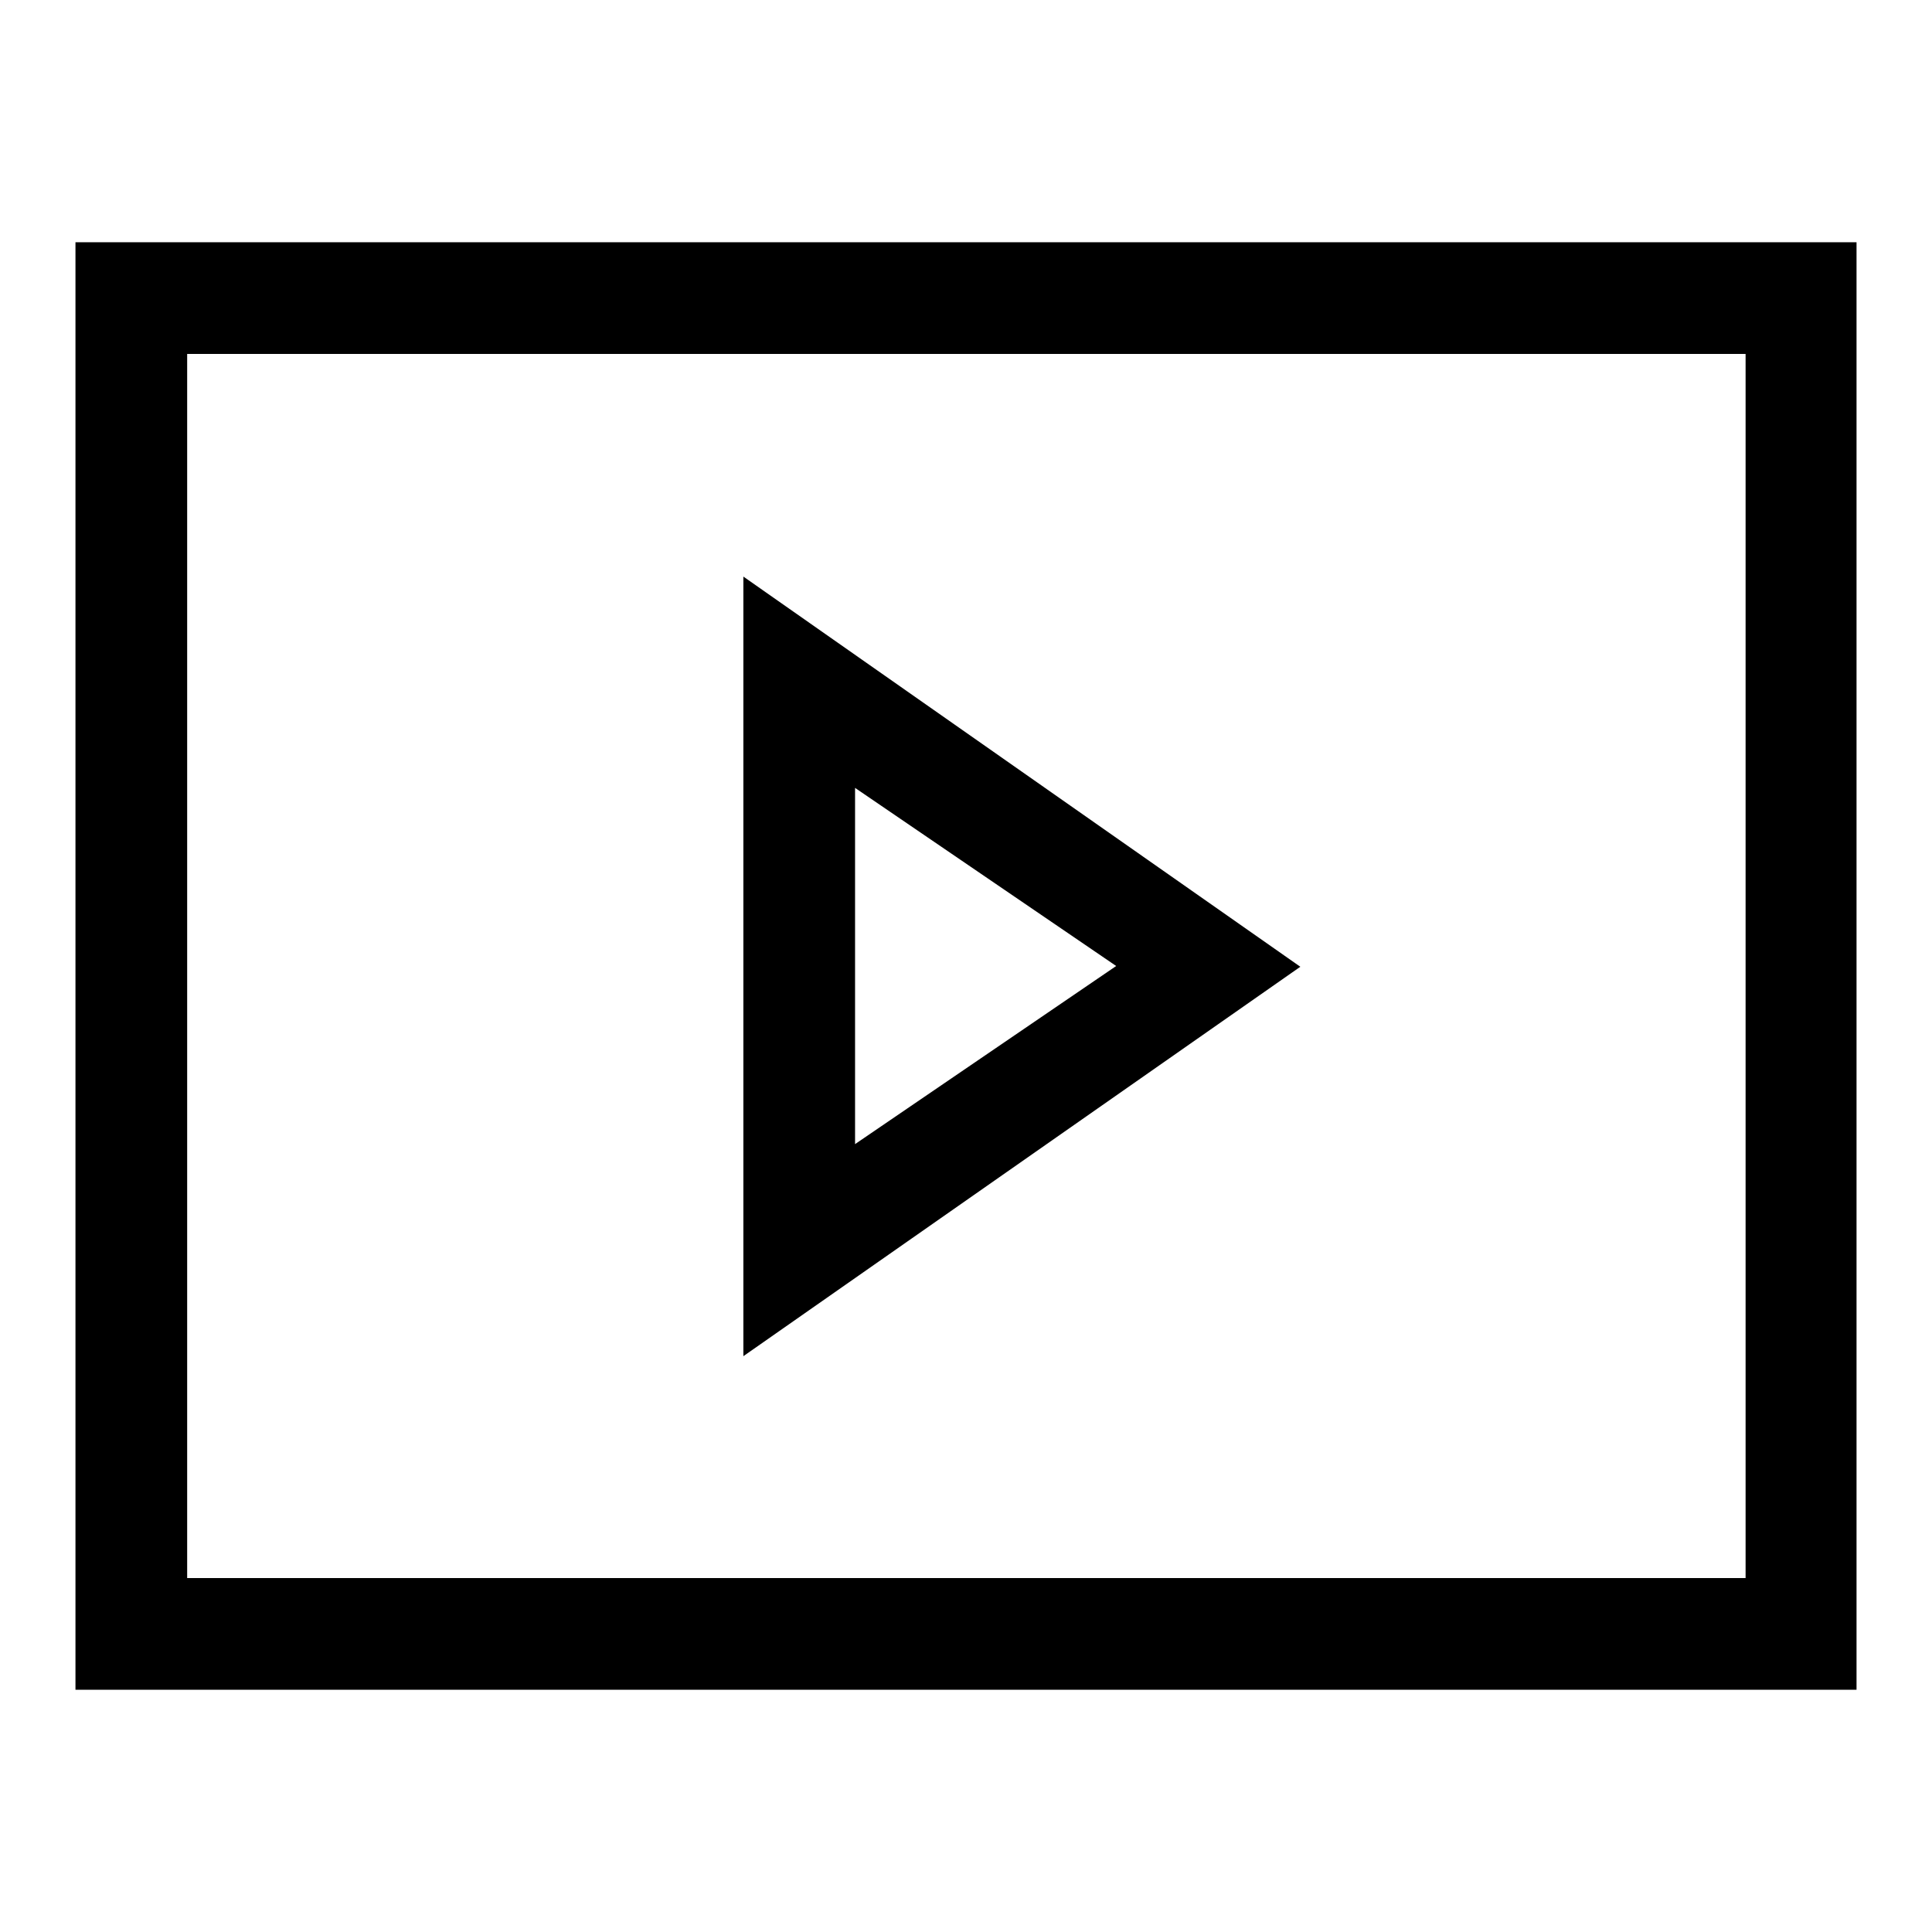 <?xml version="1.0" encoding="utf-8"?>
<!-- Svg Vector Icons : http://www.onlinewebfonts.com/icon -->
<!DOCTYPE svg PUBLIC "-//W3C//DTD SVG 1.1//EN" "http://www.w3.org/Graphics/SVG/1.1/DTD/svg11.dtd">
<svg version="1.1" xmlns="http://www.w3.org/2000/svg" xmlns:xlink="http://www.w3.org/1999/xlink" x="0px" y="0px" viewBox="0 0 256 256" enable-background="new 0 0 256 256" xml:space="preserve">
<g> <path fill="#000000" d="M98.5,76.4v103.3l73.8-51.6L98.5,76.4z M113.3,104.4l34.6,23.6l-34.6,23.6V104.4z M10,32.1v191.8h236V32.1 H10z M231.3,209.1H24.8V46.9h206.5V209.1z"/></g>
</svg>